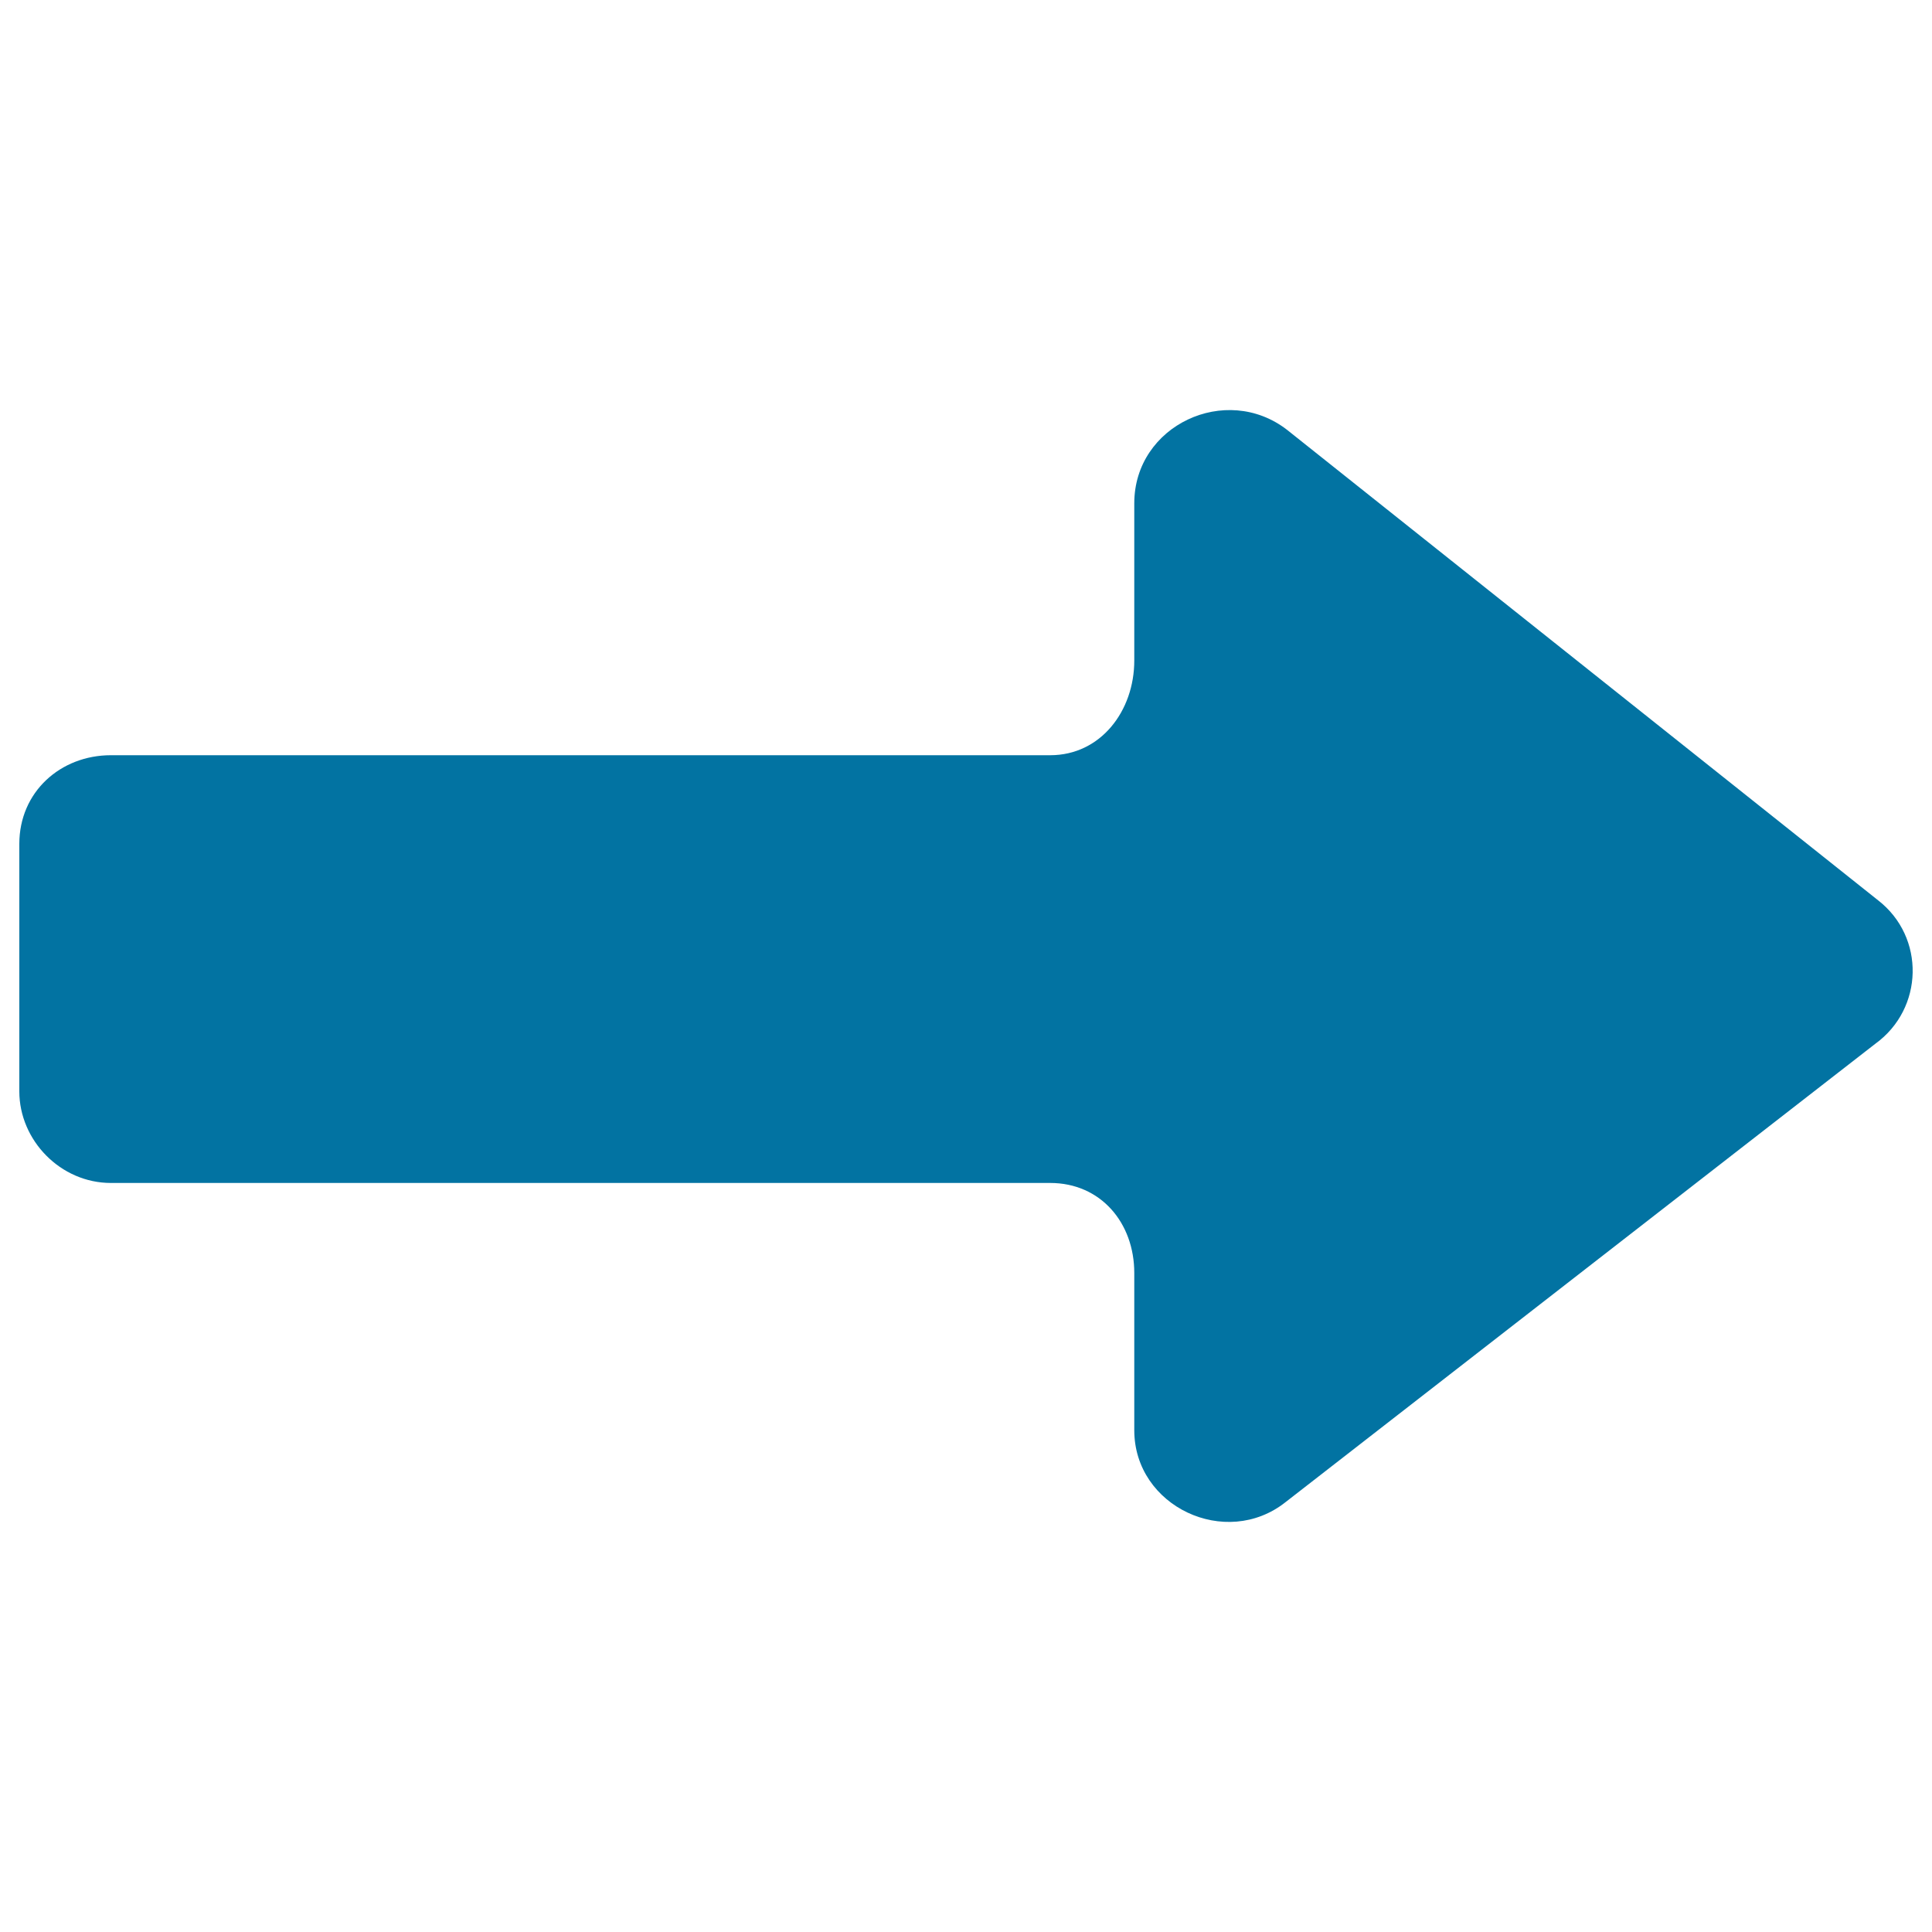 <svg xmlns="http://www.w3.org/2000/svg" viewBox="0 0 1000 1000" style="fill:#0273a2">
<title>Straight Right Arrow SVG icon</title>
<g><path d="M972.1,466L666.2,222.5c-31.6-24.5-79.1-2.4-79.1,38v81.4c0,26.1-17.4,49-43.5,49H57.4c-26.1,0-47.4,19-47.4,45.9v128.1c0,25.3,21.3,47.4,47.4,47.4h486.2c26.1,0,43.5,20.6,43.5,46.6v81.4c0,39.5,47.4,61.7,78.3,37.2l305.2-237.2C995.8,522.1,996.6,485,972.1,466z"/></g>
</svg>